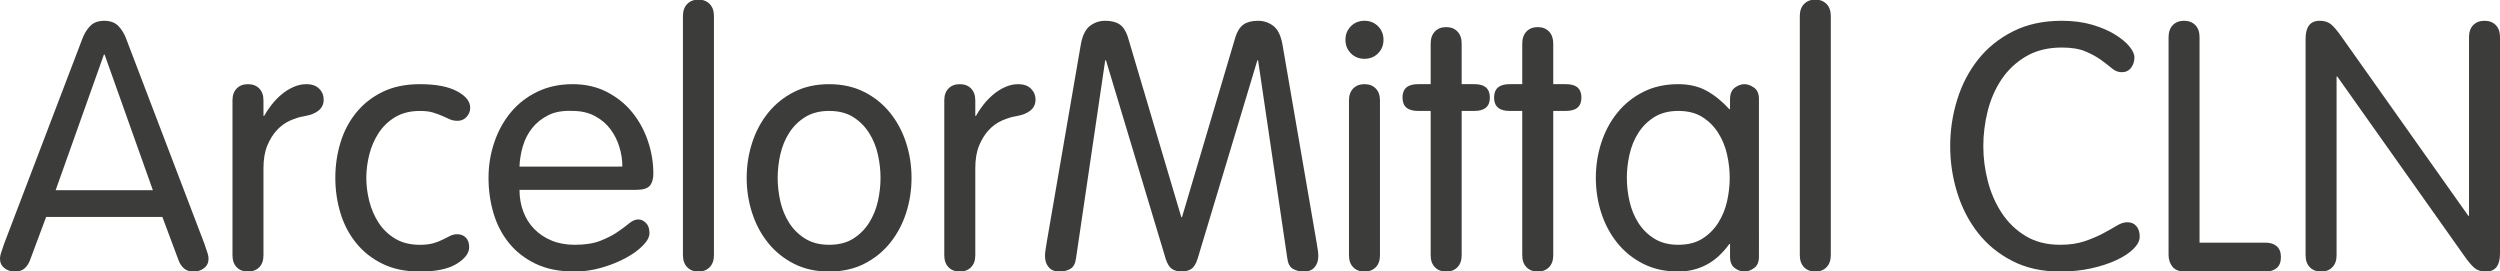 <?xml version="1.0" encoding="utf-8"?>
<!-- Generator: Adobe Illustrator 15.1.0, SVG Export Plug-In . SVG Version: 6.00 Build 0)  -->
<!DOCTYPE svg PUBLIC "-//W3C//DTD SVG 1.1//EN" "http://www.w3.org/Graphics/SVG/1.1/DTD/svg11.dtd">
<svg version="1.1" id="Livello_1" xmlns="http://www.w3.org/2000/svg" xmlns:xlink="http://www.w3.org/1999/xlink" x="0px" y="0px"
	 width="295px" height="32px" viewBox="0 0 295 32" enable-background="new 0 0 295 32" xml:space="preserve">
<g>
	<g>
		<g>
			<path fill="#3C3C3B" d="M3.532,30.723c-0.14,0.373-0.346,0.688-0.622,0.939c-0.277,0.254-0.665,0.381-1.165,0.381
				c-0.47,0-0.879-0.135-1.226-0.41C0.172,31.361,0,30.994,0,30.53c0-0.244,0.069-0.557,0.209-0.939
				c0.138-0.382,0.233-0.667,0.289-0.857L9.685,4.659c0.222-0.626,0.534-1.152,0.935-1.573c0.402-0.423,0.964-0.633,1.683-0.633
				c0.721,0,1.282,0.21,1.682,0.633c0.403,0.421,0.715,0.947,0.937,1.573l9.187,24.075c0.055,0.19,0.151,0.476,0.289,0.857
				c0.141,0.383,0.21,0.695,0.21,0.939c0,0.464-0.175,0.831-0.521,1.103c-0.346,0.275-0.756,0.41-1.224,0.41
				c-0.501,0-0.889-0.127-1.166-0.381c-0.276-0.252-0.485-0.566-0.623-0.939l-1.913-5.122H5.444L3.532,30.723z M12.344,6.44h-0.083
				L6.567,22.441h11.471L12.344,6.44z"/>
			<path fill="#3C3C3B" d="M27.433,11.843c0-0.596,0.165-1.063,0.498-1.402c0.331-0.339,0.774-0.509,1.327-0.509
				c0.557,0,1,0.17,1.333,0.509c0.332,0.339,0.498,0.806,0.498,1.402v1.828h0.083c0.222-0.407,0.505-0.833,0.853-1.279
				c0.346-0.448,0.732-0.854,1.164-1.22c0.427-0.366,0.9-0.665,1.412-0.895c0.513-0.23,1.031-0.346,1.558-0.346
				c0.638,0,1.139,0.178,1.496,0.529c0.361,0.353,0.54,0.787,0.54,1.3c0,1.03-0.762,1.681-2.285,1.952
				c-0.526,0.08-1.08,0.25-1.662,0.507c-0.582,0.258-1.101,0.631-1.559,1.119c-0.456,0.487-0.839,1.097-1.144,1.828
				c-0.304,0.732-0.456,1.626-0.456,2.683v10.282c0,0.597-0.166,1.064-0.498,1.403c-0.333,0.34-0.776,0.508-1.333,0.508
				c-0.553,0-0.996-0.168-1.327-0.508c-0.333-0.339-0.498-0.807-0.498-1.403V11.843z"/>
			<path fill="#3C3C3B" d="M40.17,16.842c0.4-1.328,1.018-2.506,1.85-3.536c0.83-1.03,1.87-1.85,3.115-2.459
				c1.247-0.61,2.716-0.915,4.406-0.915c1.885,0,3.346,0.278,4.386,0.832c1.038,0.555,1.558,1.207,1.558,1.954
				c0,0.389-0.137,0.741-0.415,1.059c-0.276,0.319-0.637,0.479-1.08,0.479c-0.361,0-0.672-0.062-0.935-0.188
				c-0.264-0.124-0.556-0.254-0.874-0.394c-0.318-0.138-0.68-0.27-1.08-0.394c-0.402-0.125-0.921-0.188-1.56-0.188
				c-1.137,0-2.106,0.244-2.908,0.726c-0.805,0.484-1.455,1.108-1.954,1.874c-0.497,0.766-0.865,1.611-1.1,2.539
				c-0.237,0.927-0.355,1.847-0.355,2.759c0,0.913,0.118,1.835,0.355,2.761c0.234,0.926,0.603,1.771,1.1,2.539
				c0.499,0.765,1.149,1.391,1.954,1.873c0.802,0.482,1.771,0.725,2.908,0.725c0.639,0,1.171-0.062,1.601-0.188
				c0.429-0.125,0.804-0.27,1.123-0.438c0.316-0.164,0.607-0.311,0.873-0.436c0.263-0.123,0.533-0.187,0.809-0.187
				c0.416,0,0.756,0.131,1.019,0.394c0.264,0.266,0.396,0.646,0.396,1.145c0,0.693-0.492,1.344-1.476,1.953
				s-2.433,0.914-4.344,0.914c-1.69,0-3.159-0.305-4.406-0.914c-1.245-0.609-2.285-1.428-3.115-2.459
				c-0.832-1.03-1.449-2.209-1.85-3.536c-0.402-1.327-0.603-2.71-0.603-4.146C39.567,19.552,39.768,18.17,40.17,16.842z"/>
			<path fill="#3C3C3B" d="M61.301,22.401c0,0.907,0.148,1.754,0.438,2.542c0.291,0.787,0.72,1.473,1.287,2.061
				s1.255,1.047,2.059,1.381c0.803,0.334,1.718,0.5,2.743,0.5c1.218,0,2.229-0.159,3.032-0.479c0.805-0.318,1.477-0.665,2.017-1.039
				c0.54-0.373,0.999-0.713,1.371-1.018c0.374-0.305,0.729-0.457,1.062-0.457c0.332,0,0.635,0.138,0.913,0.414
				c0.275,0.279,0.415,0.682,0.415,1.205c0,0.444-0.256,0.93-0.768,1.455c-0.515,0.527-1.192,1.02-2.036,1.477
				c-0.846,0.457-1.794,0.838-2.847,1.143c-1.056,0.306-2.121,0.457-3.201,0.457c-1.772,0-3.297-0.305-4.571-0.914
				c-1.276-0.609-2.327-1.428-3.159-2.459c-0.833-1.03-1.441-2.209-1.829-3.536c-0.389-1.327-0.581-2.71-0.581-4.146
				c0-1.462,0.227-2.866,0.687-4.206c0.455-1.341,1.106-2.521,1.953-3.537c0.843-1.014,1.883-1.821,3.116-2.418
				c1.233-0.595,2.624-0.895,4.177-0.895c1.495,0,2.842,0.307,4.03,0.918c1.191,0.612,2.19,1.414,2.993,2.403
				c0.803,0.992,1.421,2.119,1.852,3.383c0.428,1.264,0.642,2.546,0.642,3.851c0,0.625-0.138,1.1-0.414,1.426
				c-0.278,0.326-0.817,0.489-1.622,0.489H61.301z M73.438,19.657c0-0.772-0.118-1.548-0.354-2.321
				c-0.235-0.775-0.589-1.475-1.06-2.103c-0.472-0.628-1.08-1.142-1.829-1.542c-0.748-0.399-1.621-0.602-2.618-0.602
				c-1.137-0.054-2.093,0.111-2.87,0.5c-0.773,0.387-1.412,0.896-1.91,1.522c-0.497,0.627-0.865,1.342-1.101,2.143
				c-0.234,0.801-0.367,1.602-0.396,2.401H73.438z"/>
			<path fill="#3C3C3B" d="M84.245,30.104c0,0.605-0.167,1.08-0.499,1.422c-0.334,0.345-0.777,0.517-1.331,0.517
				s-0.998-0.172-1.329-0.517c-0.332-0.342-0.499-0.816-0.499-1.422V1.896c0-0.604,0.167-1.078,0.499-1.422
				c0.331-0.344,0.775-0.517,1.329-0.517s0.997,0.173,1.331,0.517c0.332,0.344,0.499,0.818,0.499,1.422V30.104z"/>
			<path fill="#3C3C3B" d="M88.754,16.842c0.428-1.328,1.059-2.506,1.89-3.536c0.831-1.03,1.851-1.85,3.056-2.459
				c1.206-0.61,2.584-0.915,4.134-0.915c1.553,0,2.932,0.305,4.137,0.915c1.206,0.61,2.224,1.43,3.055,2.459
				c0.832,1.029,1.461,2.208,1.893,3.536c0.428,1.328,0.643,2.71,0.643,4.146c0,1.437-0.215,2.819-0.643,4.146
				c-0.432,1.327-1.061,2.506-1.893,3.536c-0.831,1.031-1.849,1.85-3.055,2.459c-1.205,0.609-2.584,0.914-4.137,0.914
				c-1.55,0-2.928-0.305-4.134-0.914c-1.205-0.609-2.225-1.428-3.056-2.459c-0.831-1.03-1.462-2.209-1.89-3.536
				c-0.432-1.327-0.646-2.71-0.646-4.146C88.108,19.552,88.322,18.17,88.754,16.842z M92.077,23.748
				c0.21,0.926,0.554,1.771,1.04,2.539c0.485,0.765,1.114,1.391,1.892,1.873c0.776,0.482,1.718,0.725,2.824,0.725
				c1.137,0,2.087-0.242,2.849-0.725c0.763-0.482,1.386-1.108,1.87-1.873c0.484-0.768,0.832-1.613,1.038-2.539
				c0.209-0.926,0.312-1.848,0.312-2.761c0-0.912-0.104-1.832-0.312-2.759c-0.206-0.928-0.554-1.773-1.038-2.539
				c-0.484-0.765-1.107-1.39-1.87-1.874c-0.762-0.481-1.712-0.726-2.849-0.726c-1.106,0-2.048,0.244-2.824,0.726
				c-0.777,0.484-1.406,1.108-1.892,1.874c-0.486,0.766-0.83,1.611-1.04,2.539c-0.207,0.927-0.312,1.847-0.312,2.759
				C91.765,21.9,91.87,22.822,92.077,23.748z"/>
			<path fill="#3C3C3B" d="M111.425,11.843c0-0.596,0.168-1.063,0.499-1.402s0.776-0.509,1.33-0.509s0.996,0.17,1.329,0.509
				c0.334,0.339,0.501,0.806,0.501,1.402v1.828h0.081c0.222-0.407,0.505-0.833,0.851-1.279c0.348-0.448,0.736-0.854,1.166-1.22
				s0.899-0.665,1.412-0.895c0.515-0.23,1.033-0.346,1.558-0.346c0.64,0,1.138,0.178,1.498,0.529c0.359,0.353,0.54,0.787,0.54,1.3
				c0,1.03-0.764,1.681-2.286,1.952c-0.524,0.08-1.079,0.25-1.661,0.507c-0.583,0.258-1.104,0.631-1.56,1.119
				c-0.457,0.487-0.838,1.097-1.143,1.828c-0.305,0.732-0.456,1.626-0.456,2.683v10.282c0,0.597-0.167,1.064-0.501,1.403
				c-0.333,0.34-0.775,0.508-1.329,0.508s-0.999-0.168-1.33-0.508c-0.331-0.339-0.499-0.807-0.499-1.403V11.843z"/>
			<path fill="#3C3C3B" d="M126.969,30.49c-0.082,0.627-0.313,1.042-0.687,1.247c-0.374,0.204-0.798,0.306-1.267,0.306
				c-0.555,0-0.978-0.17-1.269-0.511c-0.291-0.339-0.437-0.782-0.437-1.329c0-0.217,0.021-0.455,0.064-0.715
				c0.04-0.259,0.087-0.564,0.144-0.92l4.03-23.378c0.196-1.035,0.555-1.751,1.082-2.146c0.526-0.395,1.123-0.591,1.785-0.591
				c0.723,0,1.291,0.143,1.706,0.428c0.416,0.287,0.734,0.771,0.956,1.45l6.317,21.295h0.083l6.317-21.295
				c0.222-0.679,0.54-1.164,0.956-1.45c0.415-0.286,0.982-0.428,1.704-0.428c0.663,0,1.26,0.197,1.786,0.591
				c0.527,0.396,0.886,1.111,1.081,2.146l4.032,23.378c0.056,0.355,0.103,0.661,0.146,0.92c0.041,0.26,0.062,0.498,0.062,0.715
				c0,0.547-0.145,0.99-0.435,1.329c-0.291,0.341-0.715,0.511-1.269,0.511c-0.471,0-0.895-0.102-1.269-0.306
				c-0.373-0.205-0.604-0.62-0.685-1.247l-3.45-23.38h-0.082l-7.065,23.462c-0.196,0.6-0.453,0.994-0.771,1.186
				c-0.318,0.189-0.684,0.285-1.1,0.285c-0.417,0-0.783-0.096-1.102-0.285c-0.319-0.191-0.574-0.586-0.771-1.186L130.502,7.11
				h-0.086L126.969,30.49z"/>
			<path fill="#3C3C3B" d="M159.407,3.096c0.429-0.429,0.962-0.644,1.599-0.644c0.64,0,1.172,0.214,1.604,0.644
				c0.427,0.431,0.642,0.963,0.642,1.599c0,0.638-0.215,1.171-0.642,1.601c-0.432,0.43-0.964,0.645-1.604,0.645
				c-0.637,0-1.17-0.215-1.599-0.645c-0.43-0.429-0.645-0.962-0.645-1.601C158.763,4.059,158.978,3.526,159.407,3.096z
				 M162.836,30.132c0,0.597-0.167,1.064-0.498,1.403c-0.333,0.34-0.778,0.508-1.332,0.508c-0.553,0-0.996-0.168-1.328-0.508
				c-0.332-0.339-0.499-0.807-0.499-1.403V11.843c0-0.596,0.167-1.063,0.499-1.402s0.775-0.509,1.328-0.509
				c0.554,0,0.999,0.17,1.332,0.509c0.331,0.339,0.498,0.806,0.498,1.402V30.132z"/>
			<path fill="#3C3C3B" d="M168.819,5.152c0-0.608,0.166-1.086,0.499-1.434c0.332-0.346,0.777-0.519,1.332-0.519
				c0.554,0,0.995,0.173,1.328,0.519c0.334,0.348,0.499,0.826,0.499,1.434v4.779h1.496c1.22,0,1.829,0.527,1.829,1.58
				c0,1.055-0.609,1.579-1.829,1.579h-1.496v17.025c0,0.602-0.165,1.074-0.499,1.415c-0.333,0.343-0.774,0.513-1.328,0.513
				c-0.555,0-1-0.17-1.332-0.513c-0.333-0.341-0.499-0.813-0.499-1.415V13.09h-1.496c-1.22,0-1.827-0.524-1.827-1.579
				c0-1.053,0.607-1.58,1.827-1.58h1.496V5.152z"/>
			<path fill="#3C3C3B" d="M179.625,5.152c0-0.608,0.167-1.086,0.5-1.434c0.332-0.346,0.775-0.519,1.329-0.519
				c0.555,0,0.998,0.173,1.33,0.519c0.332,0.348,0.5,0.826,0.5,1.434v4.779h1.496c1.218,0,1.827,0.527,1.827,1.58
				c0,1.055-0.609,1.579-1.827,1.579h-1.496v17.025c0,0.602-0.168,1.074-0.5,1.415c-0.332,0.343-0.775,0.513-1.33,0.513
				c-0.554,0-0.997-0.17-1.329-0.513c-0.333-0.341-0.5-0.813-0.5-1.415V13.09h-1.495c-1.22,0-1.829-0.524-1.829-1.579
				c0-1.053,0.609-1.58,1.829-1.58h1.495V5.152z"/>
			<path fill="#3C3C3B" d="M207.557,30.296c0,0.622-0.196,1.07-0.583,1.341c-0.389,0.271-0.764,0.406-1.125,0.406
				c-0.386,0-0.767-0.135-1.142-0.406c-0.373-0.271-0.562-0.719-0.562-1.341v-1.505h-0.082c-0.805,1.111-1.709,1.932-2.723,2.46
				c-1.011,0.528-2.114,0.792-3.303,0.792c-1.554,0-2.932-0.305-4.136-0.914c-1.206-0.609-2.225-1.428-3.054-2.459
				c-0.834-1.03-1.463-2.209-1.894-3.536c-0.428-1.327-0.644-2.71-0.644-4.146c0-1.436,0.216-2.817,0.644-4.146
				c0.431-1.328,1.06-2.506,1.894-3.536c0.829-1.03,1.848-1.85,3.054-2.459c1.204-0.61,2.582-0.915,4.136-0.915
				c1.274,0,2.381,0.257,3.324,0.77c0.942,0.513,1.843,1.24,2.701,2.183h0.082v-1.165c0-0.636,0.188-1.095,0.562-1.372
				c0.375-0.277,0.756-0.416,1.142-0.416c0.361,0,0.736,0.136,1.125,0.407c0.387,0.271,0.583,0.718,0.583,1.341V30.296z
				 M192.282,23.748c0.208,0.926,0.554,1.771,1.037,2.539c0.484,0.765,1.115,1.391,1.891,1.873c0.777,0.482,1.718,0.725,2.828,0.725
				c1.136,0,2.083-0.242,2.846-0.725s1.385-1.108,1.87-1.873c0.484-0.768,0.832-1.613,1.04-2.539s0.312-1.848,0.312-2.761
				c0-0.912-0.104-1.832-0.312-2.759c-0.208-0.928-0.556-1.773-1.04-2.539c-0.485-0.765-1.107-1.39-1.87-1.874
				c-0.763-0.481-1.71-0.726-2.846-0.726c-1.11,0-2.051,0.244-2.828,0.726c-0.775,0.484-1.406,1.108-1.891,1.874
				c-0.483,0.766-0.829,1.611-1.037,2.539c-0.21,0.927-0.313,1.847-0.313,2.759C191.969,21.9,192.072,22.822,192.282,23.748z"/>
			<path fill="#3C3C3B" d="M216.034,30.104c0,0.605-0.165,1.08-0.499,1.422c-0.333,0.345-0.775,0.517-1.331,0.517
				c-0.554,0-0.997-0.172-1.329-0.517c-0.332-0.342-0.498-0.816-0.498-1.422V1.896c0-0.604,0.166-1.078,0.498-1.422
				c0.332-0.344,0.775-0.517,1.329-0.517c0.556,0,0.998,0.173,1.331,0.517c0.334,0.344,0.499,0.818,0.499,1.422V30.104z"/>
			<path fill="#3C3C3B" d="M234.57,21.398c0.359,1.383,0.907,2.631,1.642,3.742c0.733,1.113,1.668,2.014,2.805,2.705
				c1.135,0.693,2.494,1.039,4.072,1.039c1.108,0,2.072-0.14,2.889-0.416c0.817-0.277,1.54-0.582,2.162-0.914
				c0.624-0.332,1.165-0.638,1.621-0.914c0.456-0.277,0.879-0.416,1.268-0.416c0.442,0,0.796,0.152,1.06,0.456
				c0.263,0.308,0.396,0.722,0.396,1.248c0,0.472-0.245,0.95-0.729,1.433c-0.484,0.486-1.156,0.93-2.016,1.331
				c-0.858,0.401-1.855,0.727-2.991,0.978c-1.139,0.248-2.356,0.373-3.659,0.373c-2.132,0-4.01-0.415-5.63-1.246
				c-1.622-0.831-2.973-1.935-4.053-3.311c-1.08-1.375-1.899-2.956-2.453-4.741c-0.554-1.784-0.832-3.618-0.832-5.499
				c0-1.879,0.278-3.712,0.832-5.496c0.554-1.785,1.379-3.365,2.475-4.742c1.094-1.375,2.464-2.479,4.112-3.31
				c1.649-0.832,3.568-1.246,5.756-1.246c1.304,0,2.48,0.152,3.534,0.456c1.054,0.305,1.954,0.686,2.702,1.144
				c0.747,0.458,1.322,0.928,1.725,1.412c0.4,0.486,0.604,0.922,0.604,1.31c0,0.472-0.134,0.881-0.396,1.228
				c-0.264,0.346-0.631,0.519-1.101,0.519c-0.417,0-0.804-0.151-1.164-0.458c-0.361-0.304-0.789-0.636-1.288-0.997
				c-0.499-0.359-1.108-0.692-1.829-0.998c-0.721-0.304-1.648-0.458-2.786-0.458c-1.634,0-3.04,0.347-4.217,1.039
				c-1.178,0.692-2.139,1.594-2.889,2.706c-0.747,1.11-1.294,2.36-1.642,3.743c-0.346,1.383-0.519,2.767-0.519,4.149
				C234.03,18.631,234.209,20.015,234.57,21.398z"/>
			<path fill="#3C3C3B" d="M259.548,28.635h7.814c0.525,0,0.955,0.139,1.286,0.416c0.333,0.277,0.501,0.706,0.501,1.288
				c0,0.581-0.168,1.011-0.501,1.289c-0.331,0.276-0.761,0.415-1.286,0.415h-9.519c-0.693,0-1.191-0.191-1.497-0.576
				s-0.455-0.852-0.455-1.402V4.389c0-0.604,0.165-1.078,0.497-1.423c0.333-0.342,0.775-0.514,1.329-0.514
				c0.555,0,0.999,0.172,1.333,0.514c0.332,0.343,0.497,0.817,0.497,1.421V28.635z"/>
			<path fill="#3C3C3B" d="M275.716,30.123c0,0.6-0.165,1.07-0.498,1.409c-0.333,0.341-0.778,0.511-1.332,0.511
				s-0.996-0.17-1.328-0.511c-0.332-0.339-0.499-0.81-0.499-1.409V4.576c0-1.417,0.554-2.124,1.662-2.124
				c0.554,0,0.997,0.135,1.329,0.409c0.334,0.272,0.75,0.763,1.248,1.47l14.962,21.132h0.084V4.372c0-0.599,0.164-1.07,0.498-1.409
				c0.332-0.341,0.774-0.511,1.328-0.511c0.555,0,1,0.17,1.333,0.511C294.834,3.302,295,3.773,295,4.372v25.545
				c0,1.419-0.554,2.126-1.662,2.126c-0.555,0-0.998-0.135-1.331-0.41c-0.332-0.271-0.747-0.761-1.245-1.47L275.8,9.031h-0.084
				V30.123z"/>
		</g>
	</g>
</g>
</svg>
